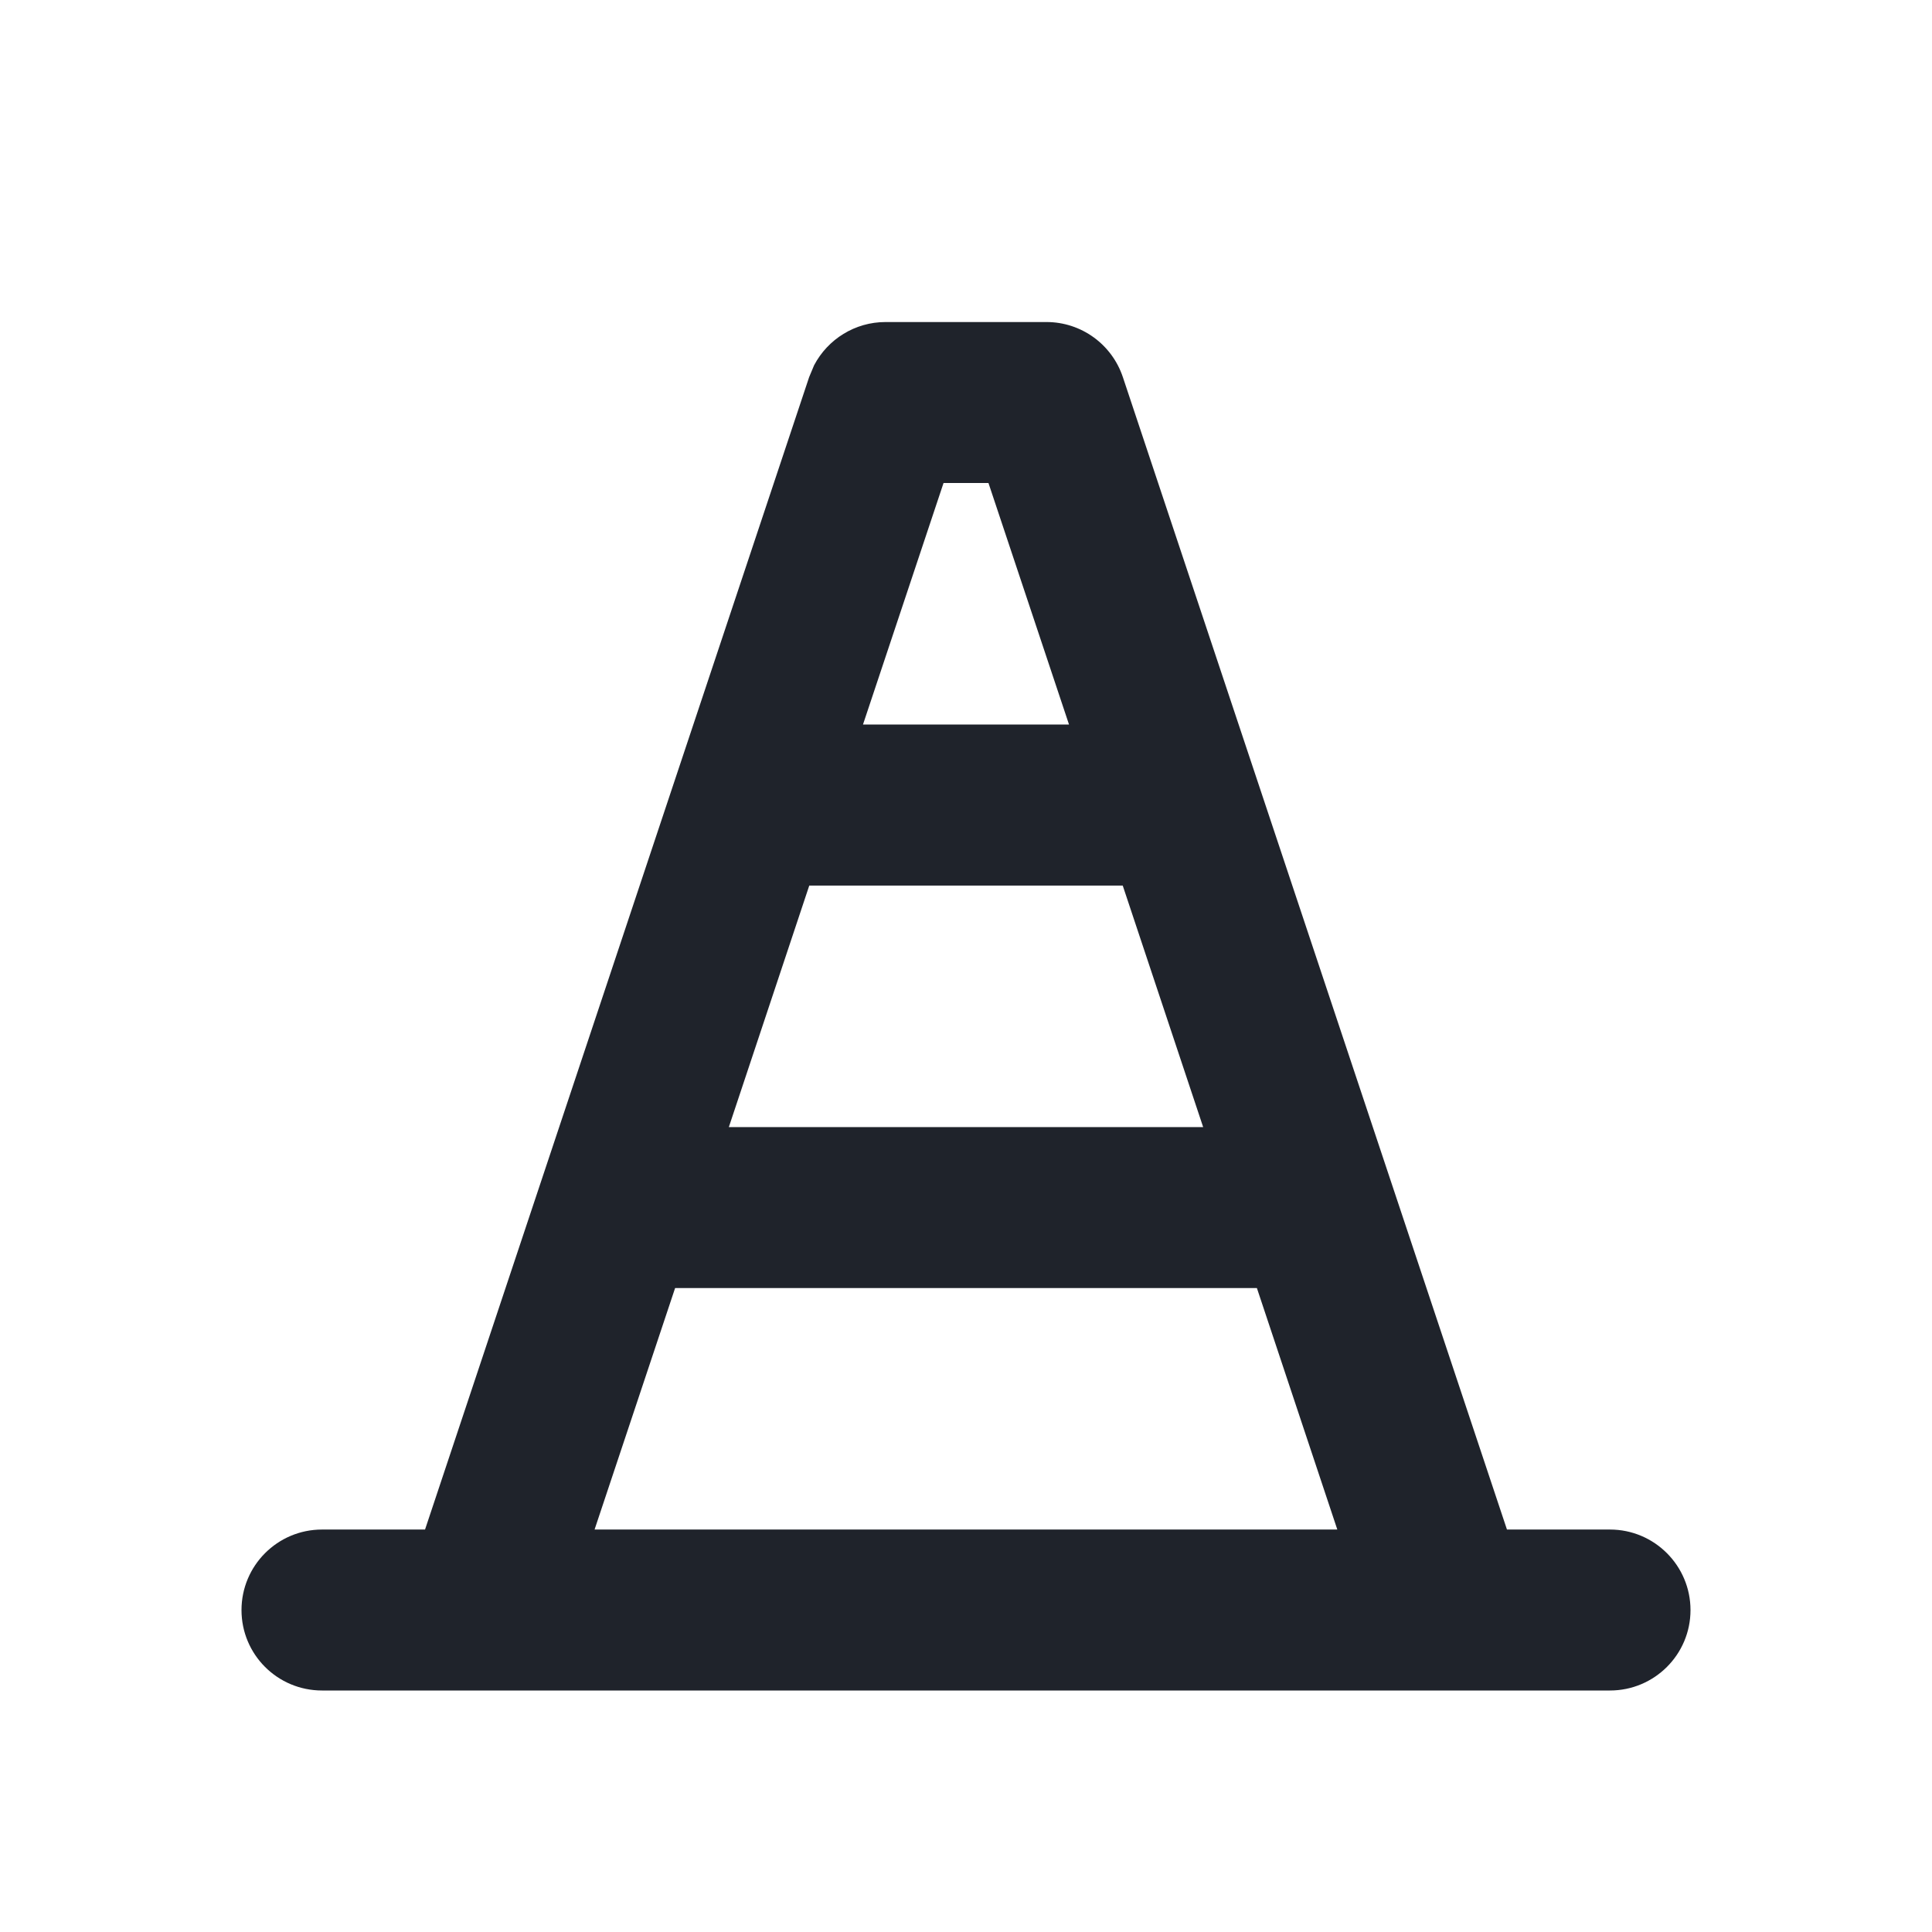 <?xml version="1.0" encoding="UTF-8"?> <svg xmlns="http://www.w3.org/2000/svg" width="16" height="16" viewBox="0 0 16 16" fill="none"><path fill-rule="evenodd" clip-rule="evenodd" d="M8.667 2.667C8.954 2.667 9.208 2.851 9.299 3.123L12.48 12.667H13.333C13.701 12.667 14 12.966 14 13.334C14 13.702 13.701 14 13.333 14H2.667C2.298 14 2 13.702 2 13.334C2 12.966 2.298 12.667 2.667 12.667H3.52L6.701 3.123L6.742 3.025C6.856 2.808 7.082 2.667 7.333 2.667H8.667ZM5.591 10.667L4.924 12.667H11.075L10.409 10.667H5.591ZM6.702 7.334L6.036 9.334H9.964L9.298 7.334H6.702ZM7.147 6H8.853L8.186 4H7.814L7.147 6Z" fill="#1F232B"></path></svg> 